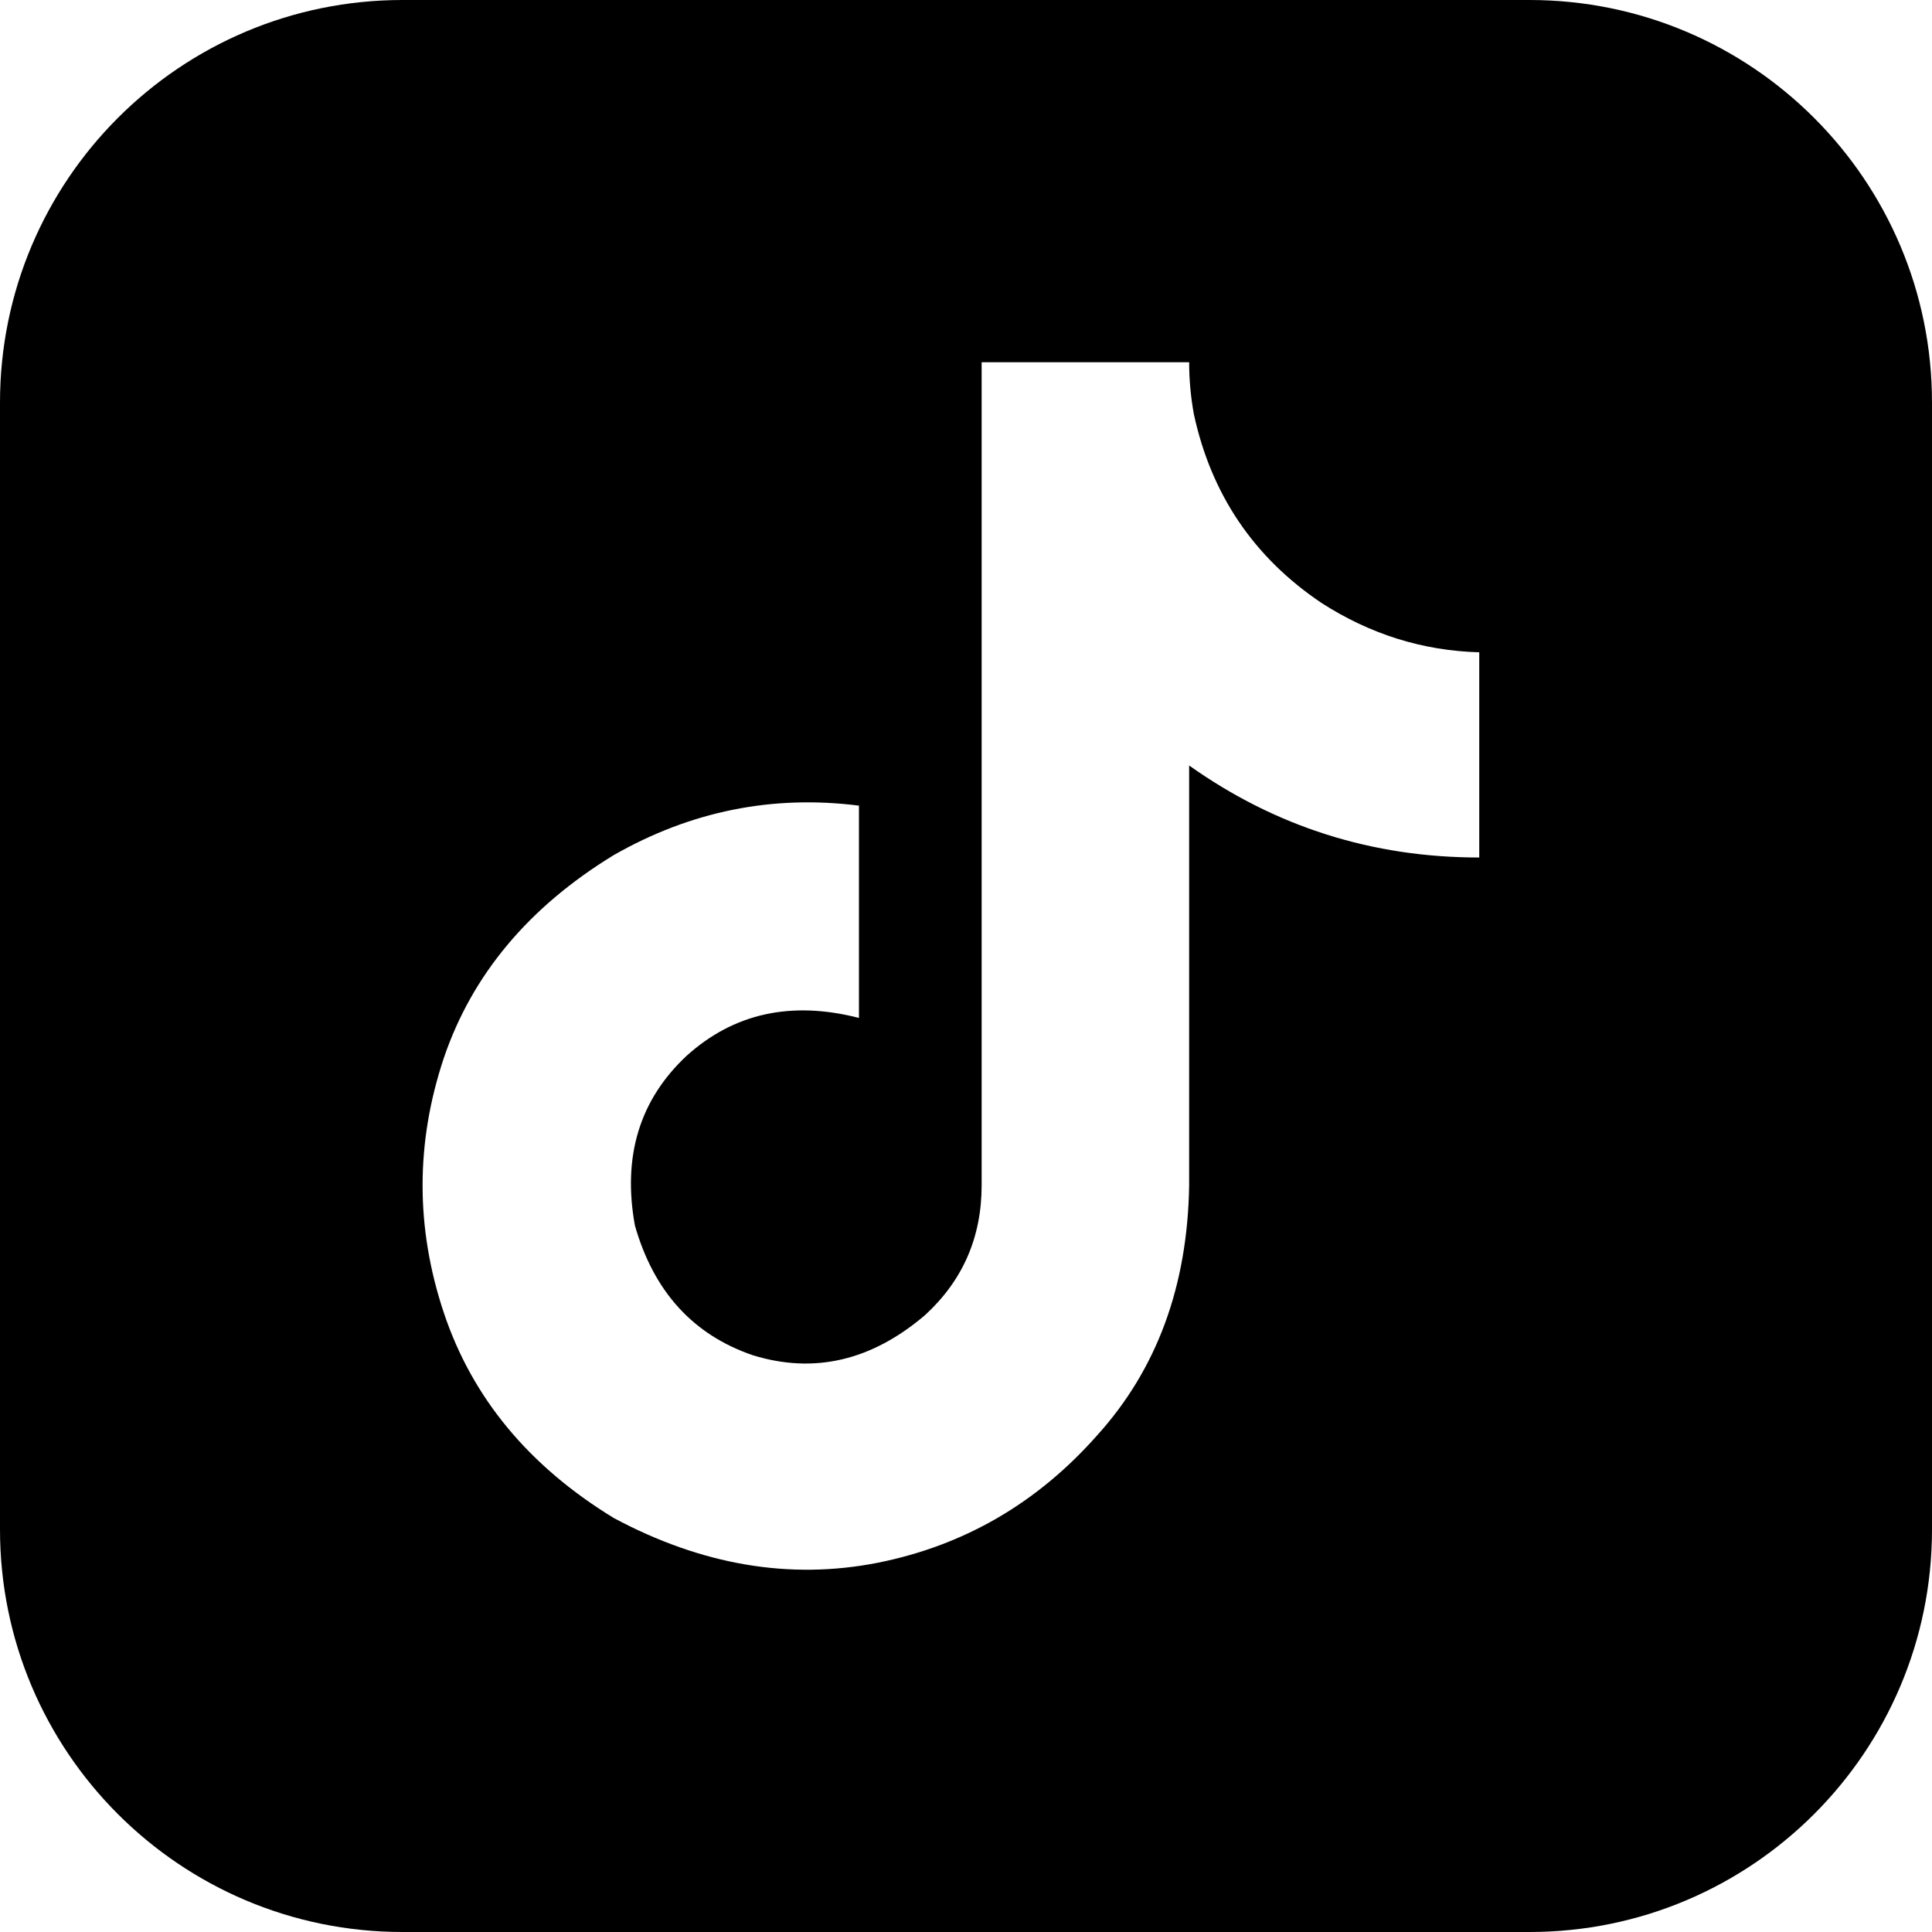 <svg height="32" viewBox="0 0 32 32" width="32" xmlns="http://www.w3.org/2000/svg"><path d="m25.333 0c3.682 0 6.667 2.985 6.667 6.667v18.666c0 3.682-2.985 6.667-6.667 6.667h-18.666c-3.682 0-6.667-2.985-6.667-6.667v-18.666c0-3.682 2.985-6.667 6.667-6.667zm-5.636 6h-3.438v13.634c0 .859-.313 1.576-.938 2.149-.886.755-1.836.977-2.852.664-.99-.339-1.641-1.055-1.953-2.149-.208-1.146.078-2.084.859-2.813.781-.703 1.732-.912 2.852-.625v-3.516c-1.432-.182-2.787.091-4.063.82-1.406.859-2.344 1.979-2.813 3.36-.469 1.406-.469 2.813 0 4.219.469 1.406 1.406 2.539 2.813 3.399 1.458.781 2.917 1.029 4.375.742 1.432-.286 2.643-.99 3.633-2.11.99-1.094 1.498-2.474 1.524-4.141v-6.954c1.432 1.016 3.034 1.524 4.805 1.524v-3.399c-.938-.026-1.81-.3-2.617-.82-1.12-.755-1.823-1.797-2.11-3.125-.052-.286-.078-.573-.078-.859z"/></svg>